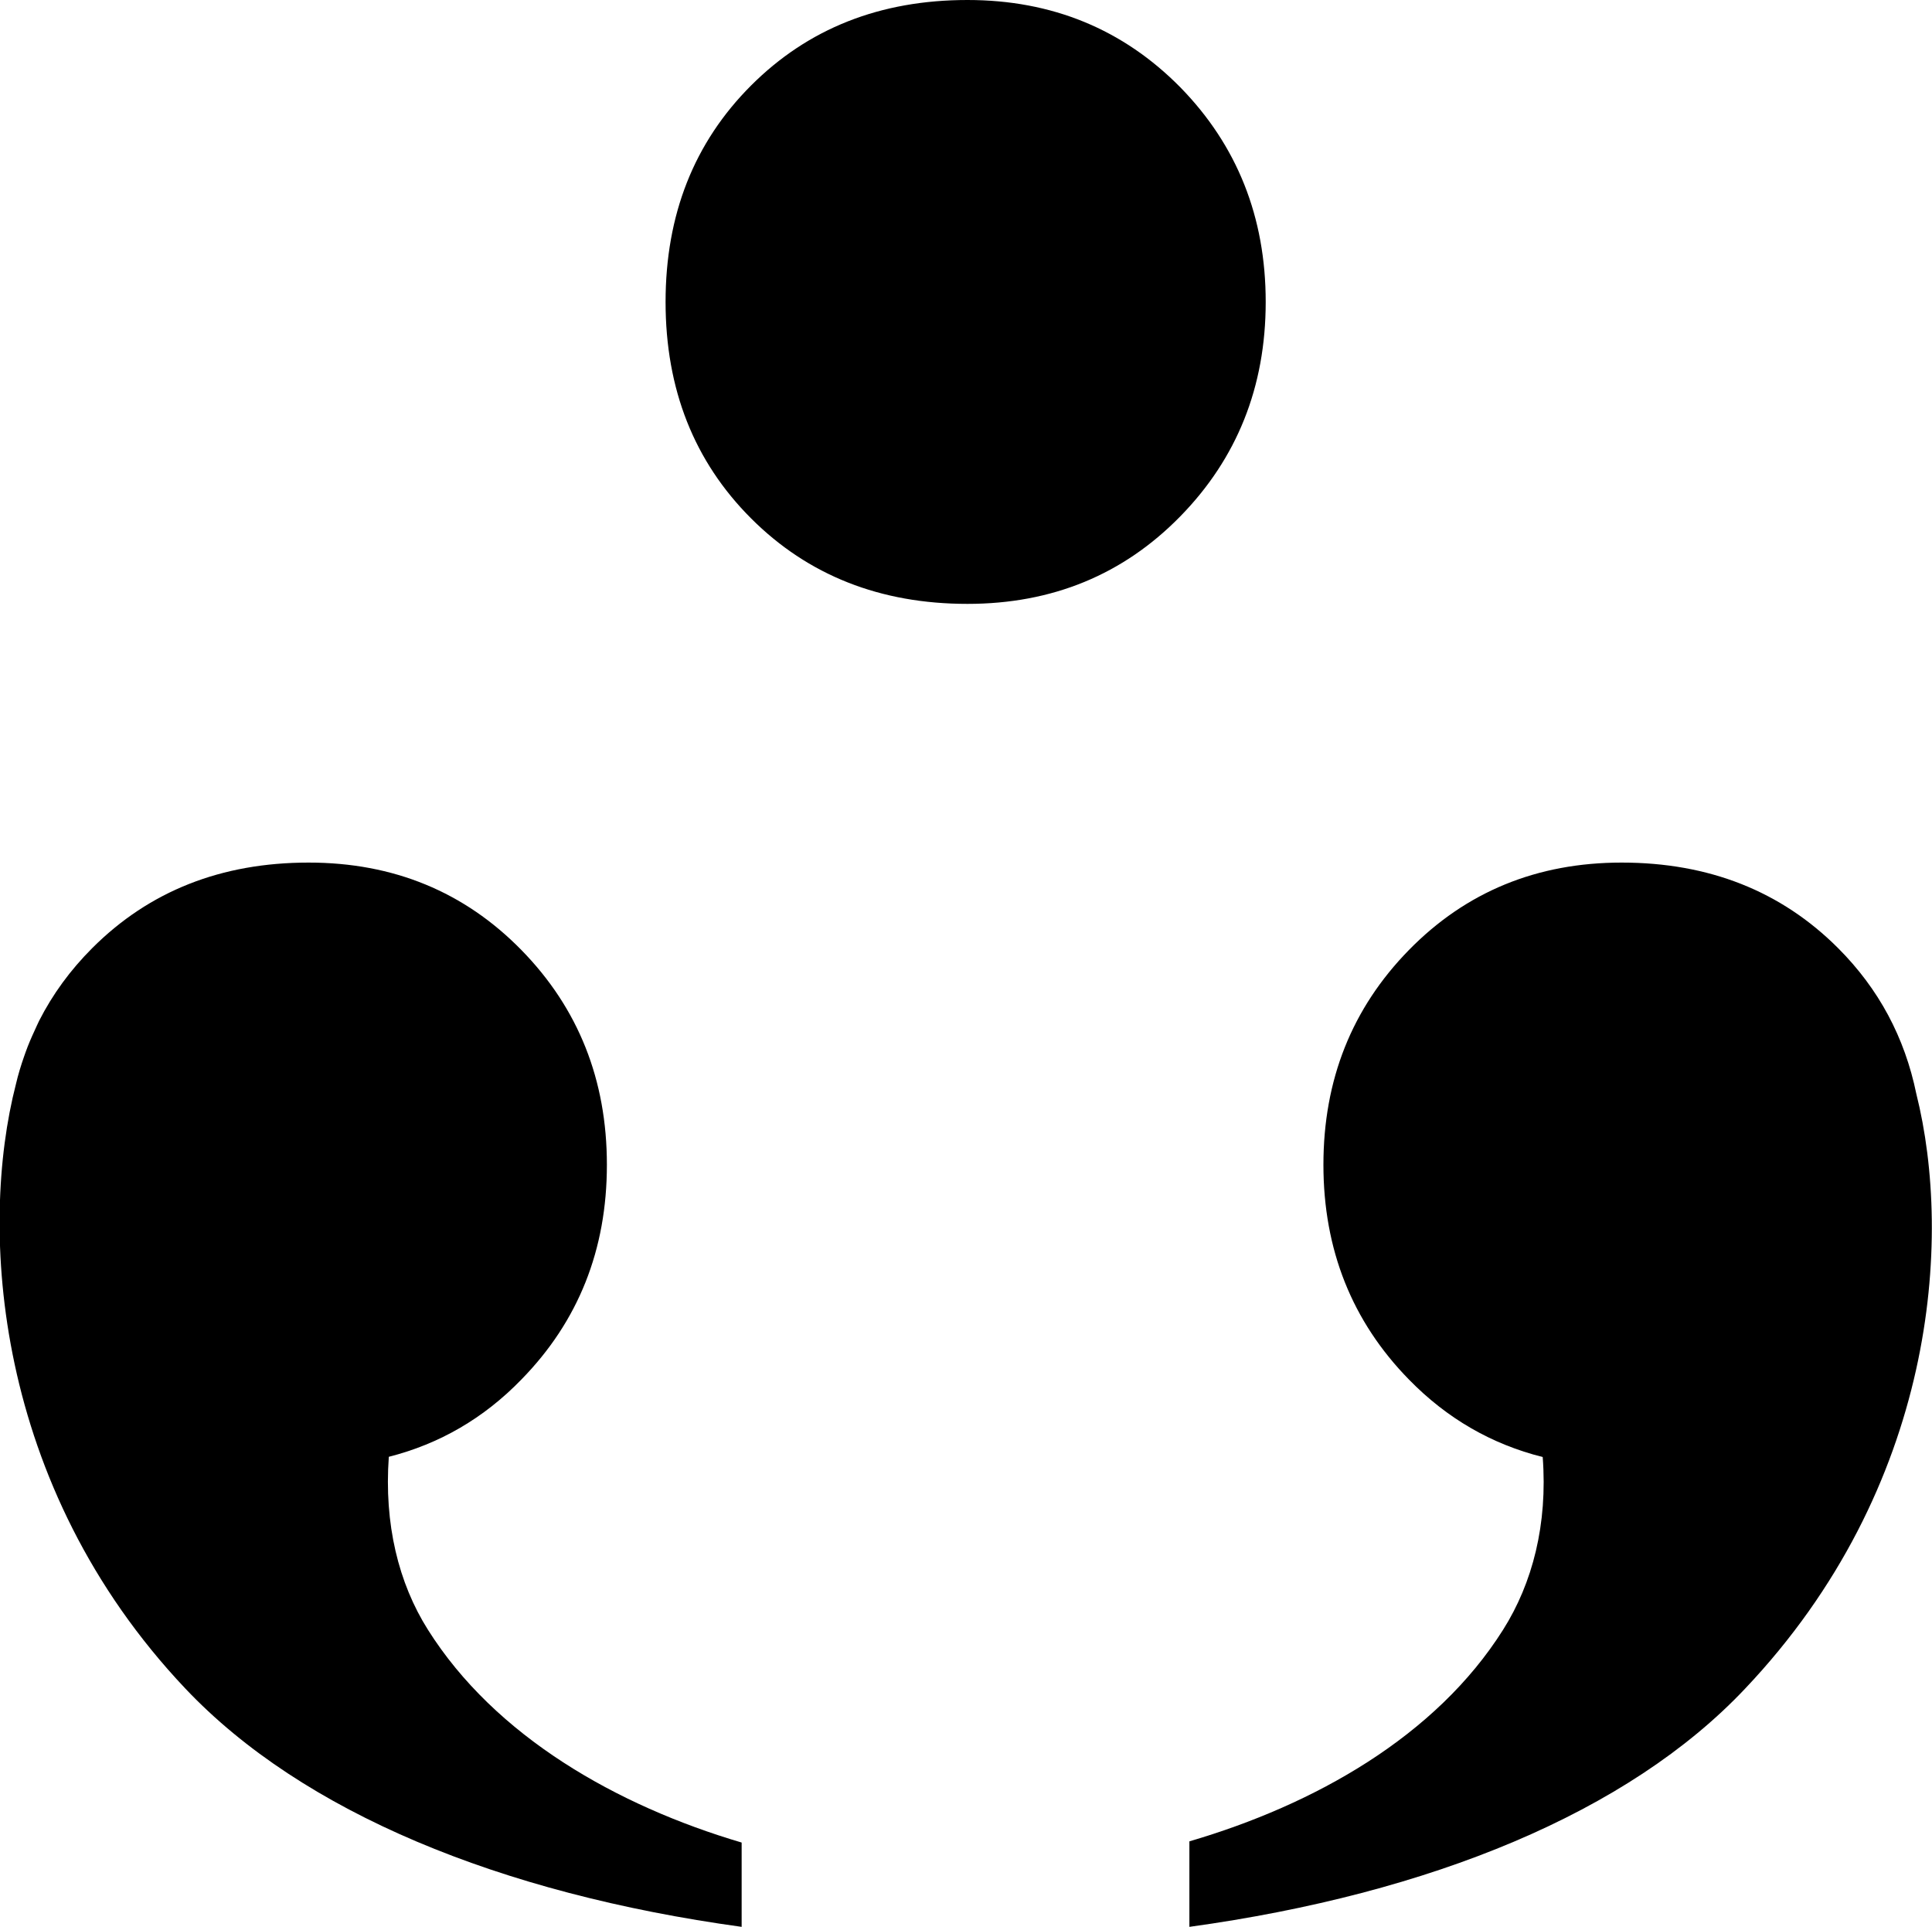 <?xml version="1.0" encoding="UTF-8"?>
<svg xmlns="http://www.w3.org/2000/svg" xmlns:xlink="http://www.w3.org/1999/xlink" version="1.1" id="Layer_1" x="0px" y="0px" viewBox="0 0 80 79.77" style="enable-background:new 0 0 80 79.77;" xml:space="preserve">
<g>
	<path d="M52.41,12.5c0-3.51-1.18-6.48-3.54-8.89C46.5,1.21,43.56,0,40.06,0c-3.62,0-6.6,1.18-8.96,3.54   c-2.36,2.36-3.54,5.35-3.54,8.96s1.18,6.6,3.54,8.96c2.36,2.36,5.35,3.54,8.96,3.54c3.51,0,6.45-1.21,8.81-3.62   C51.22,18.98,52.41,16.02,52.41,12.5z"></path>
	<g>
		<path d="M17.72,67.47c-1.22-1.93-1.82-4.38-1.62-7.16c2.09-0.53,3.93-1.59,5.49-3.2c2.36-2.41,3.54-5.37,3.54-8.89    c0-3.51-1.18-6.48-3.54-8.89c-2.36-2.41-5.3-3.62-8.81-3.62c-3.62,0-6.6,1.18-8.96,3.54c-0.91,0.91-1.64,1.91-2.2,3.01    c-0.06,0.12-0.12,0.26-0.18,0.39c-0.14,0.3-0.27,0.6-0.38,0.91c-0.02,0.05-0.04,0.11-0.06,0.17c-0.13,0.37-0.25,0.76-0.34,1.15    c-1.54,5.97-0.94,16.62,7.02,25.03c4.84,5.11,13.01,8.48,23.03,9.86v-3.49C25.53,74.75,20.5,71.88,17.72,67.47z"></path>
		<path d="M72.25,69.92c7.92-8.35,8.61-18.62,7.1-24.64c-0.48-2.33-1.55-4.34-3.24-6.03c-2.36-2.36-5.35-3.54-8.96-3.54    c-3.51,0-6.45,1.21-8.81,3.62c-2.36,2.41-3.54,5.37-3.54,8.89c0,3.51,1.18,6.48,3.54,8.89c1.58,1.62,3.43,2.68,5.54,3.21    c0.21,2.78-0.42,5.22-1.64,7.15c-2.78,4.41-7.8,7.24-12.99,8.76v3.54C59.25,78.39,67.42,75.03,72.25,69.92z"></path>
	</g>
</g>
</svg>
